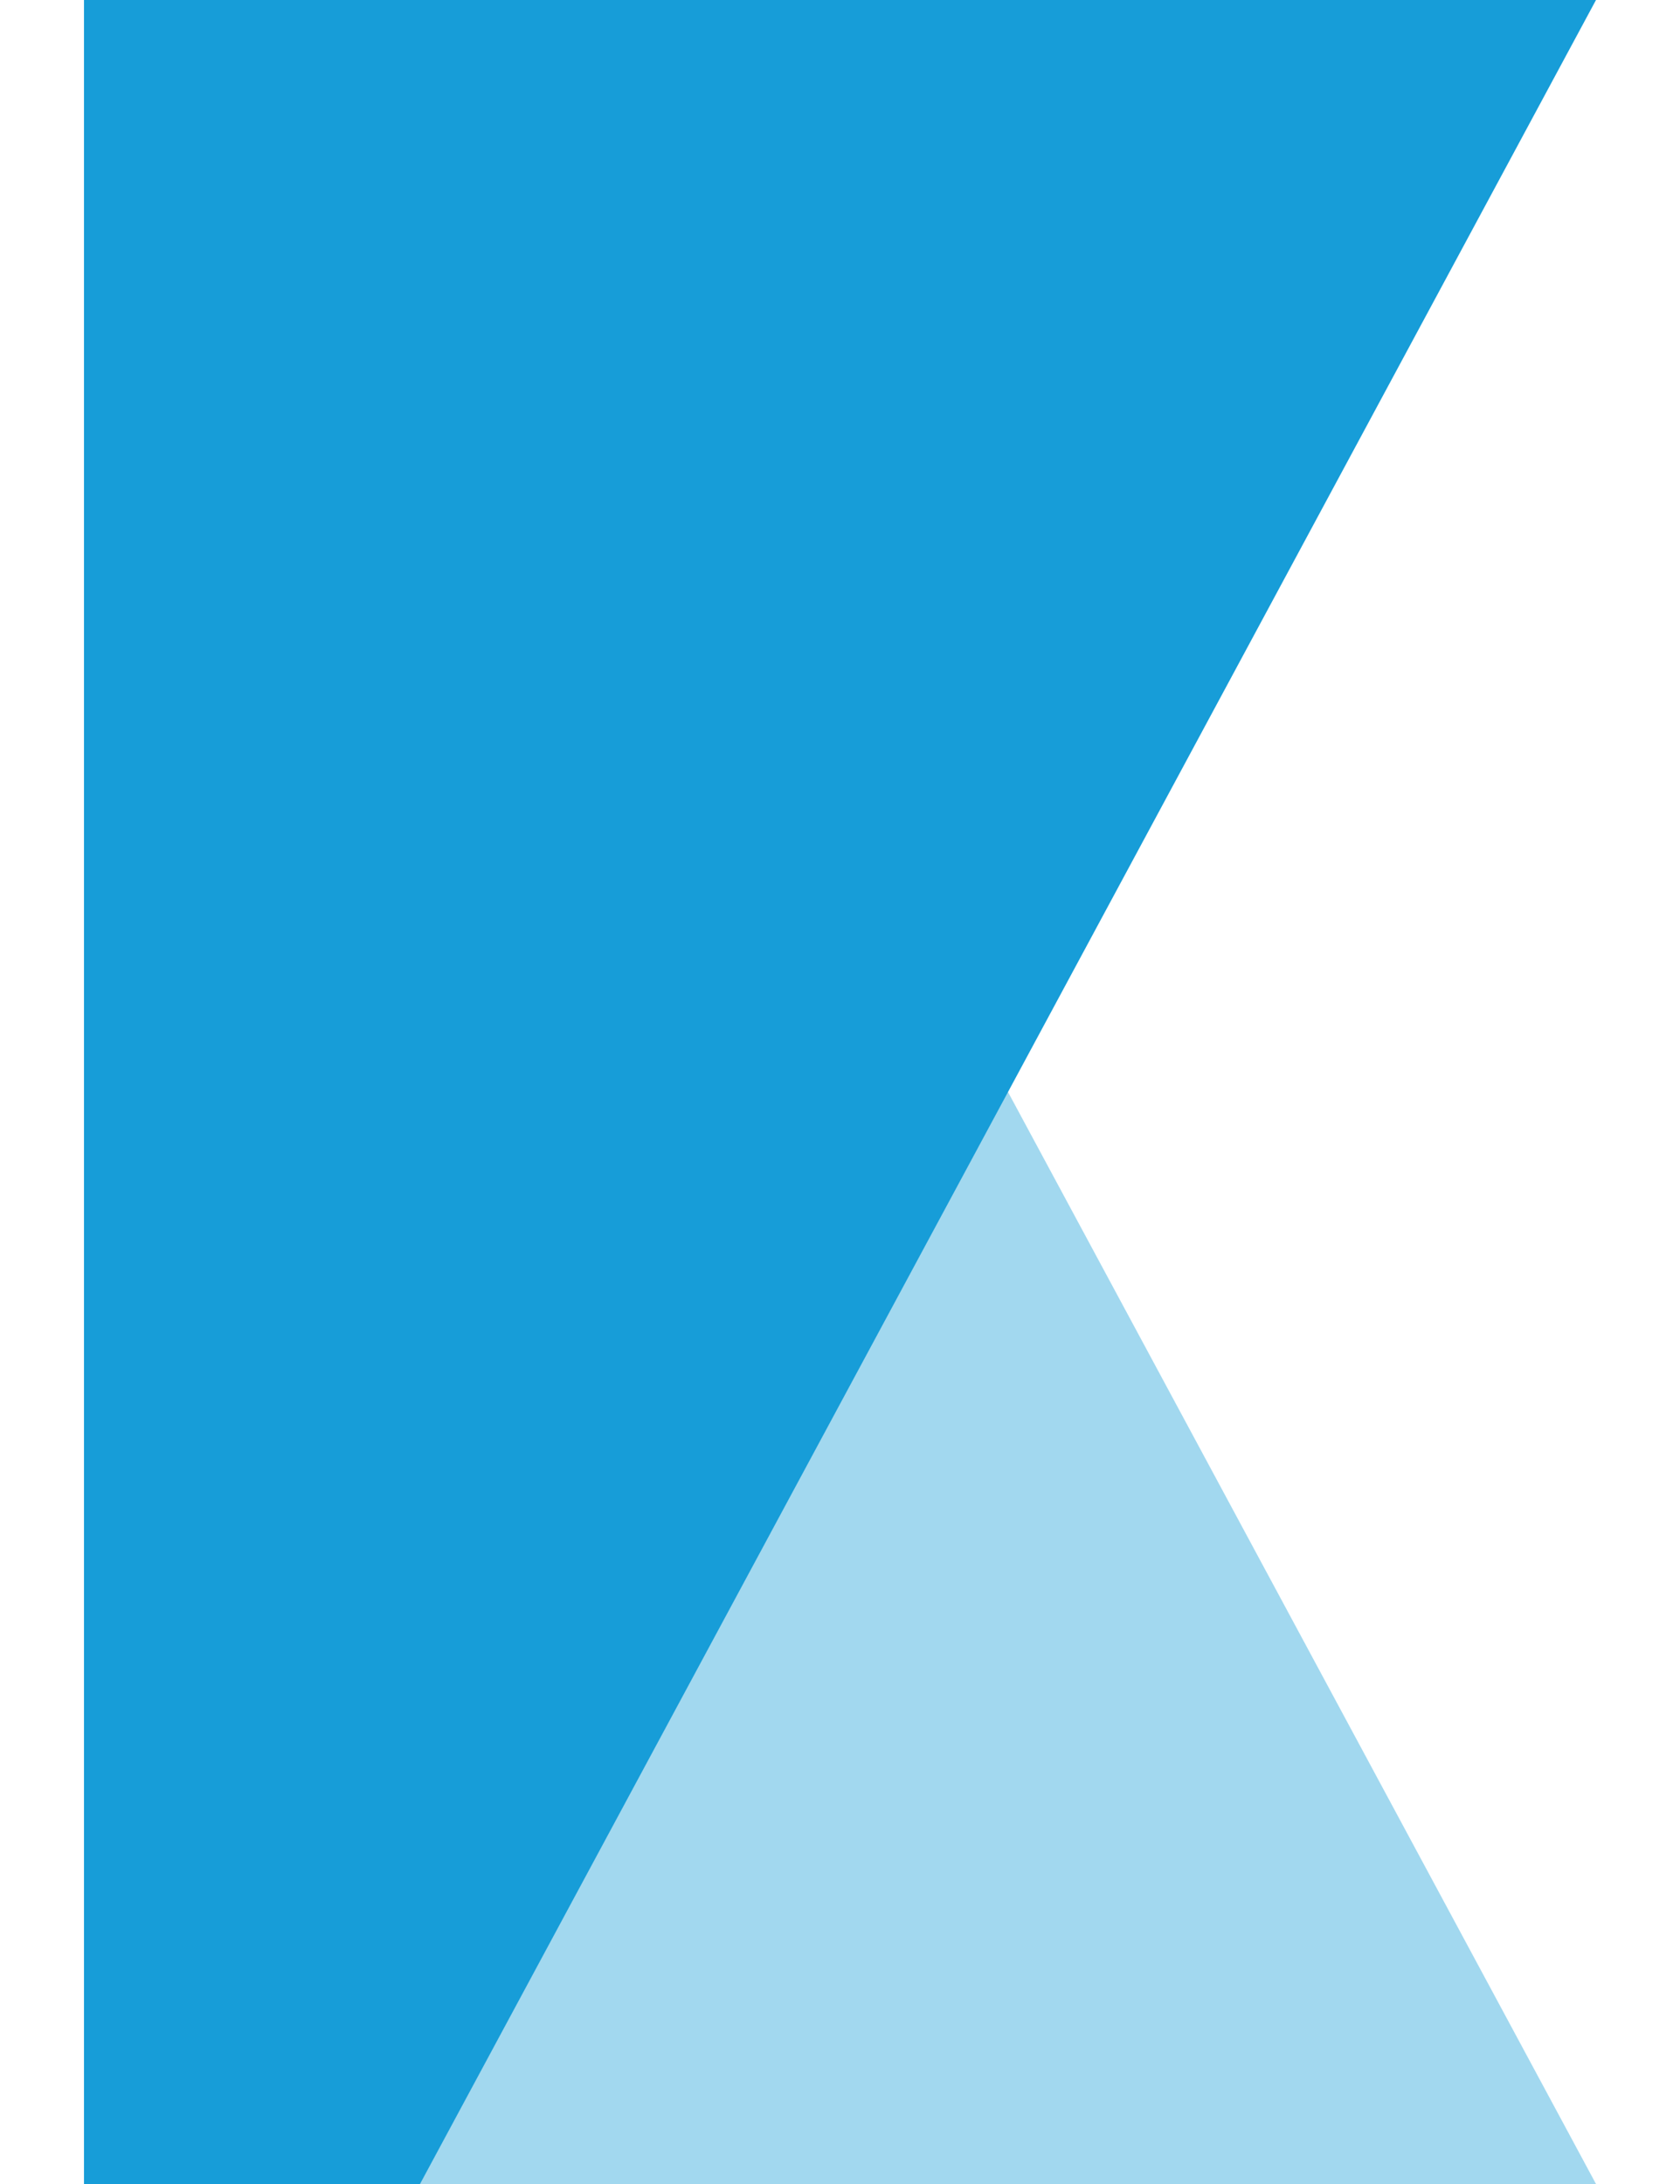 <svg width="10" height="13" viewBox="0 0 10 13" fill="none" xmlns="http://www.w3.org/2000/svg">
<path opacity="0.4" d="M0.5 13H9.5L2.5 0H0.5V13Z" fill="#179dd8"/>
<path d="M0.5 0H9.5L2.5 13H0.5V0Z" fill="#179dd8"/>
</svg>
